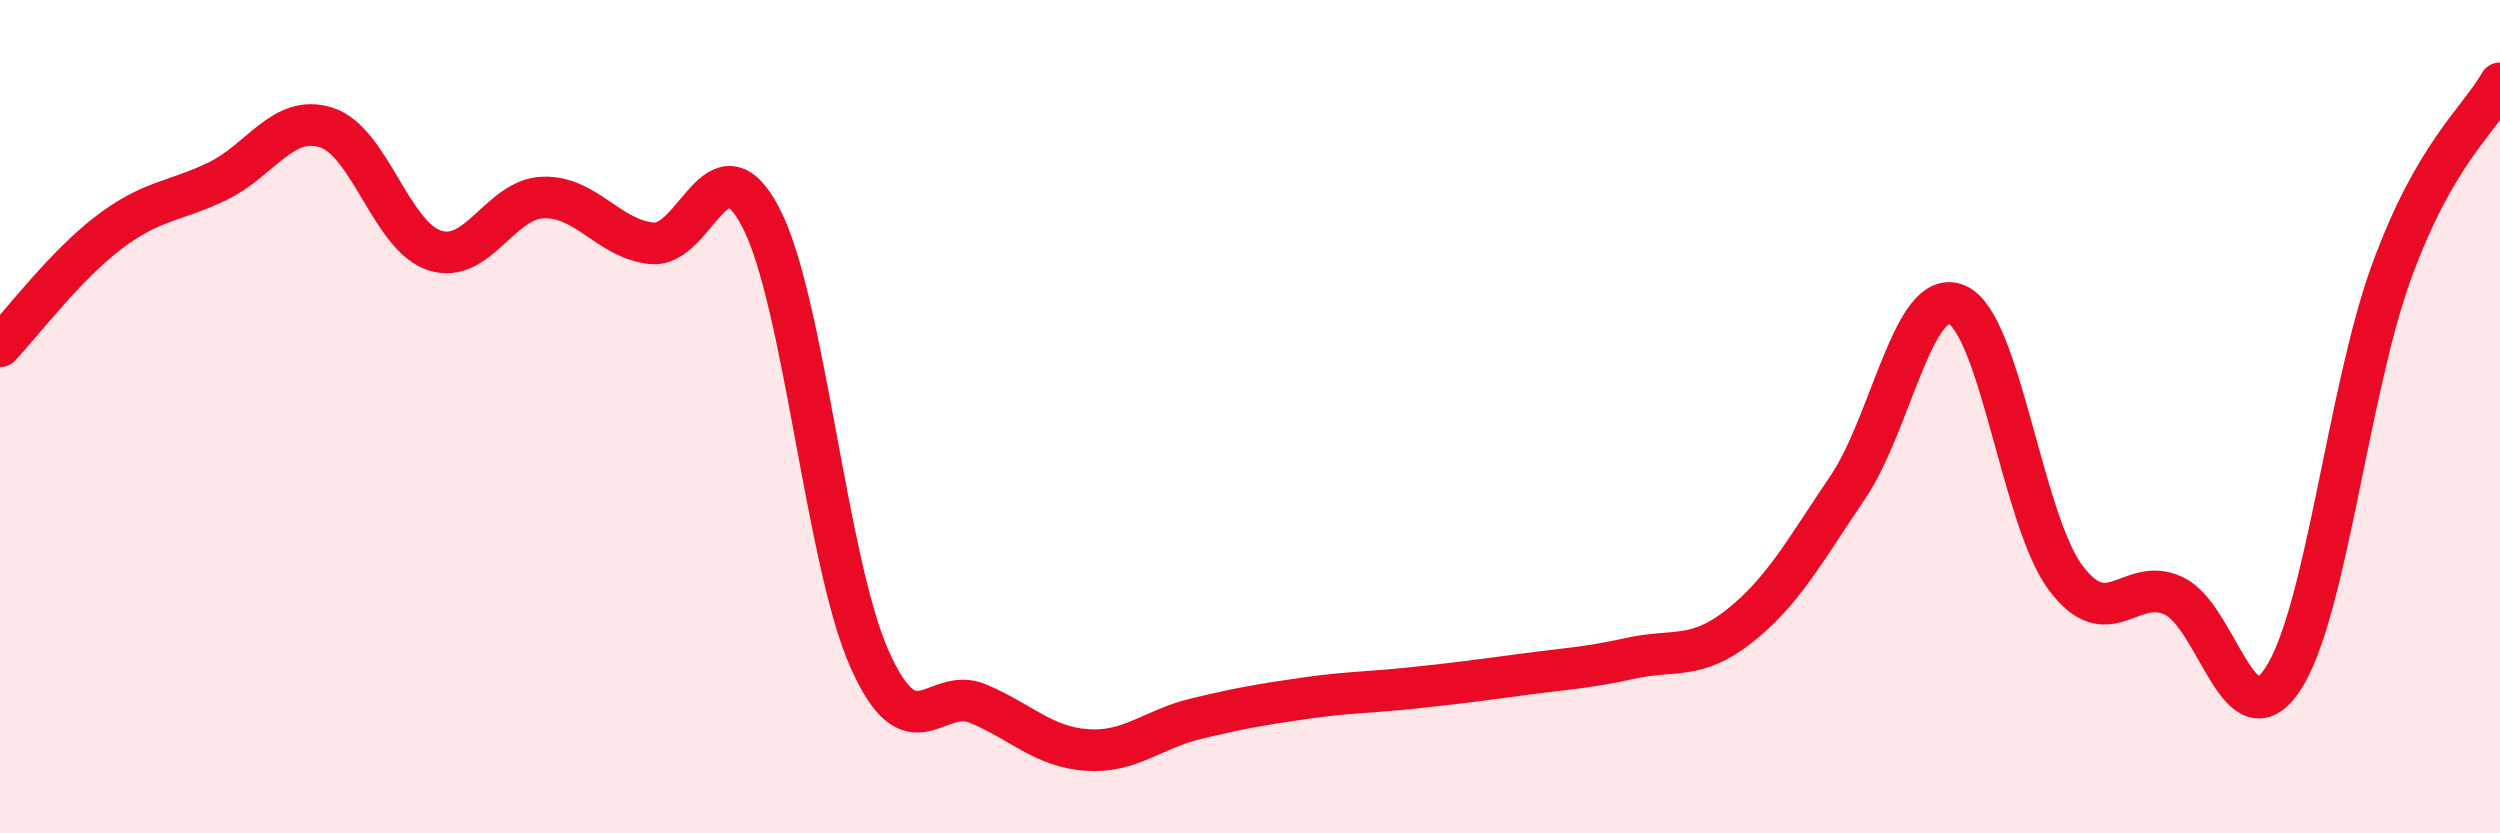 
    <svg width="60" height="20" viewBox="0 0 60 20" xmlns="http://www.w3.org/2000/svg">
      <path
        d="M 0,8.31 C 0.52,7.76 1.57,6.37 2.61,5.58 C 3.65,4.79 4.18,4.85 5.22,4.35 C 6.26,3.85 6.79,2.73 7.83,3.06 C 8.87,3.39 9.39,5.67 10.43,6.01 C 11.47,6.35 12,4.77 13.04,4.74 C 14.08,4.71 14.61,5.74 15.65,5.84 C 16.69,5.94 17.22,3.22 18.26,5.22 C 19.3,7.22 19.83,13.49 20.87,15.82 C 21.91,18.15 22.44,16.45 23.48,16.89 C 24.52,17.33 25.05,17.93 26.09,18 C 27.13,18.07 27.66,17.5 28.7,17.25 C 29.74,17 30.26,16.91 31.3,16.76 C 32.34,16.61 32.87,16.62 33.91,16.51 C 34.95,16.4 35.48,16.33 36.52,16.19 C 37.56,16.05 38.09,16.03 39.13,15.8 C 40.17,15.57 40.7,15.85 41.74,15.03 C 42.78,14.21 43.31,13.23 44.35,11.69 C 45.39,10.15 45.92,6.88 46.96,7.31 C 48,7.74 48.53,12.46 49.57,13.86 C 50.61,15.26 51.13,13.81 52.17,14.3 C 53.21,14.79 53.74,17.86 54.78,16.31 C 55.82,14.76 56.35,9.4 57.39,6.54 C 58.43,3.68 59.48,2.91 60,2L60 20L0 20Z"
        fill="#EB0A25"
        opacity="0.1"
        stroke-linecap="round"
        stroke-linejoin="round"
      />
      <path
        d="M 0,8.31 C 0.52,7.76 1.57,6.37 2.61,5.58 C 3.65,4.79 4.18,4.85 5.22,4.35 C 6.26,3.85 6.79,2.73 7.83,3.06 C 8.87,3.39 9.39,5.67 10.43,6.01 C 11.47,6.35 12,4.77 13.04,4.74 C 14.08,4.71 14.61,5.74 15.65,5.84 C 16.69,5.94 17.22,3.22 18.26,5.22 C 19.3,7.22 19.83,13.49 20.87,15.82 C 21.91,18.15 22.44,16.45 23.48,16.89 C 24.52,17.33 25.05,17.93 26.09,18 C 27.13,18.07 27.66,17.5 28.7,17.25 C 29.74,17 30.26,16.91 31.3,16.76 C 32.34,16.61 32.87,16.62 33.91,16.51 C 34.95,16.4 35.48,16.33 36.52,16.19 C 37.56,16.05 38.09,16.03 39.13,15.8 C 40.17,15.57 40.7,15.85 41.74,15.03 C 42.78,14.21 43.31,13.23 44.35,11.69 C 45.39,10.15 45.92,6.88 46.96,7.31 C 48,7.74 48.53,12.46 49.57,13.86 C 50.61,15.26 51.13,13.81 52.17,14.3 C 53.21,14.79 53.74,17.86 54.78,16.31 C 55.82,14.76 56.35,9.4 57.39,6.54 C 58.43,3.68 59.48,2.91 60,2"
        stroke="#EB0A25"
        stroke-width="1"
        fill="none"
        stroke-linecap="round"
        stroke-linejoin="round"
      />
    </svg>
  